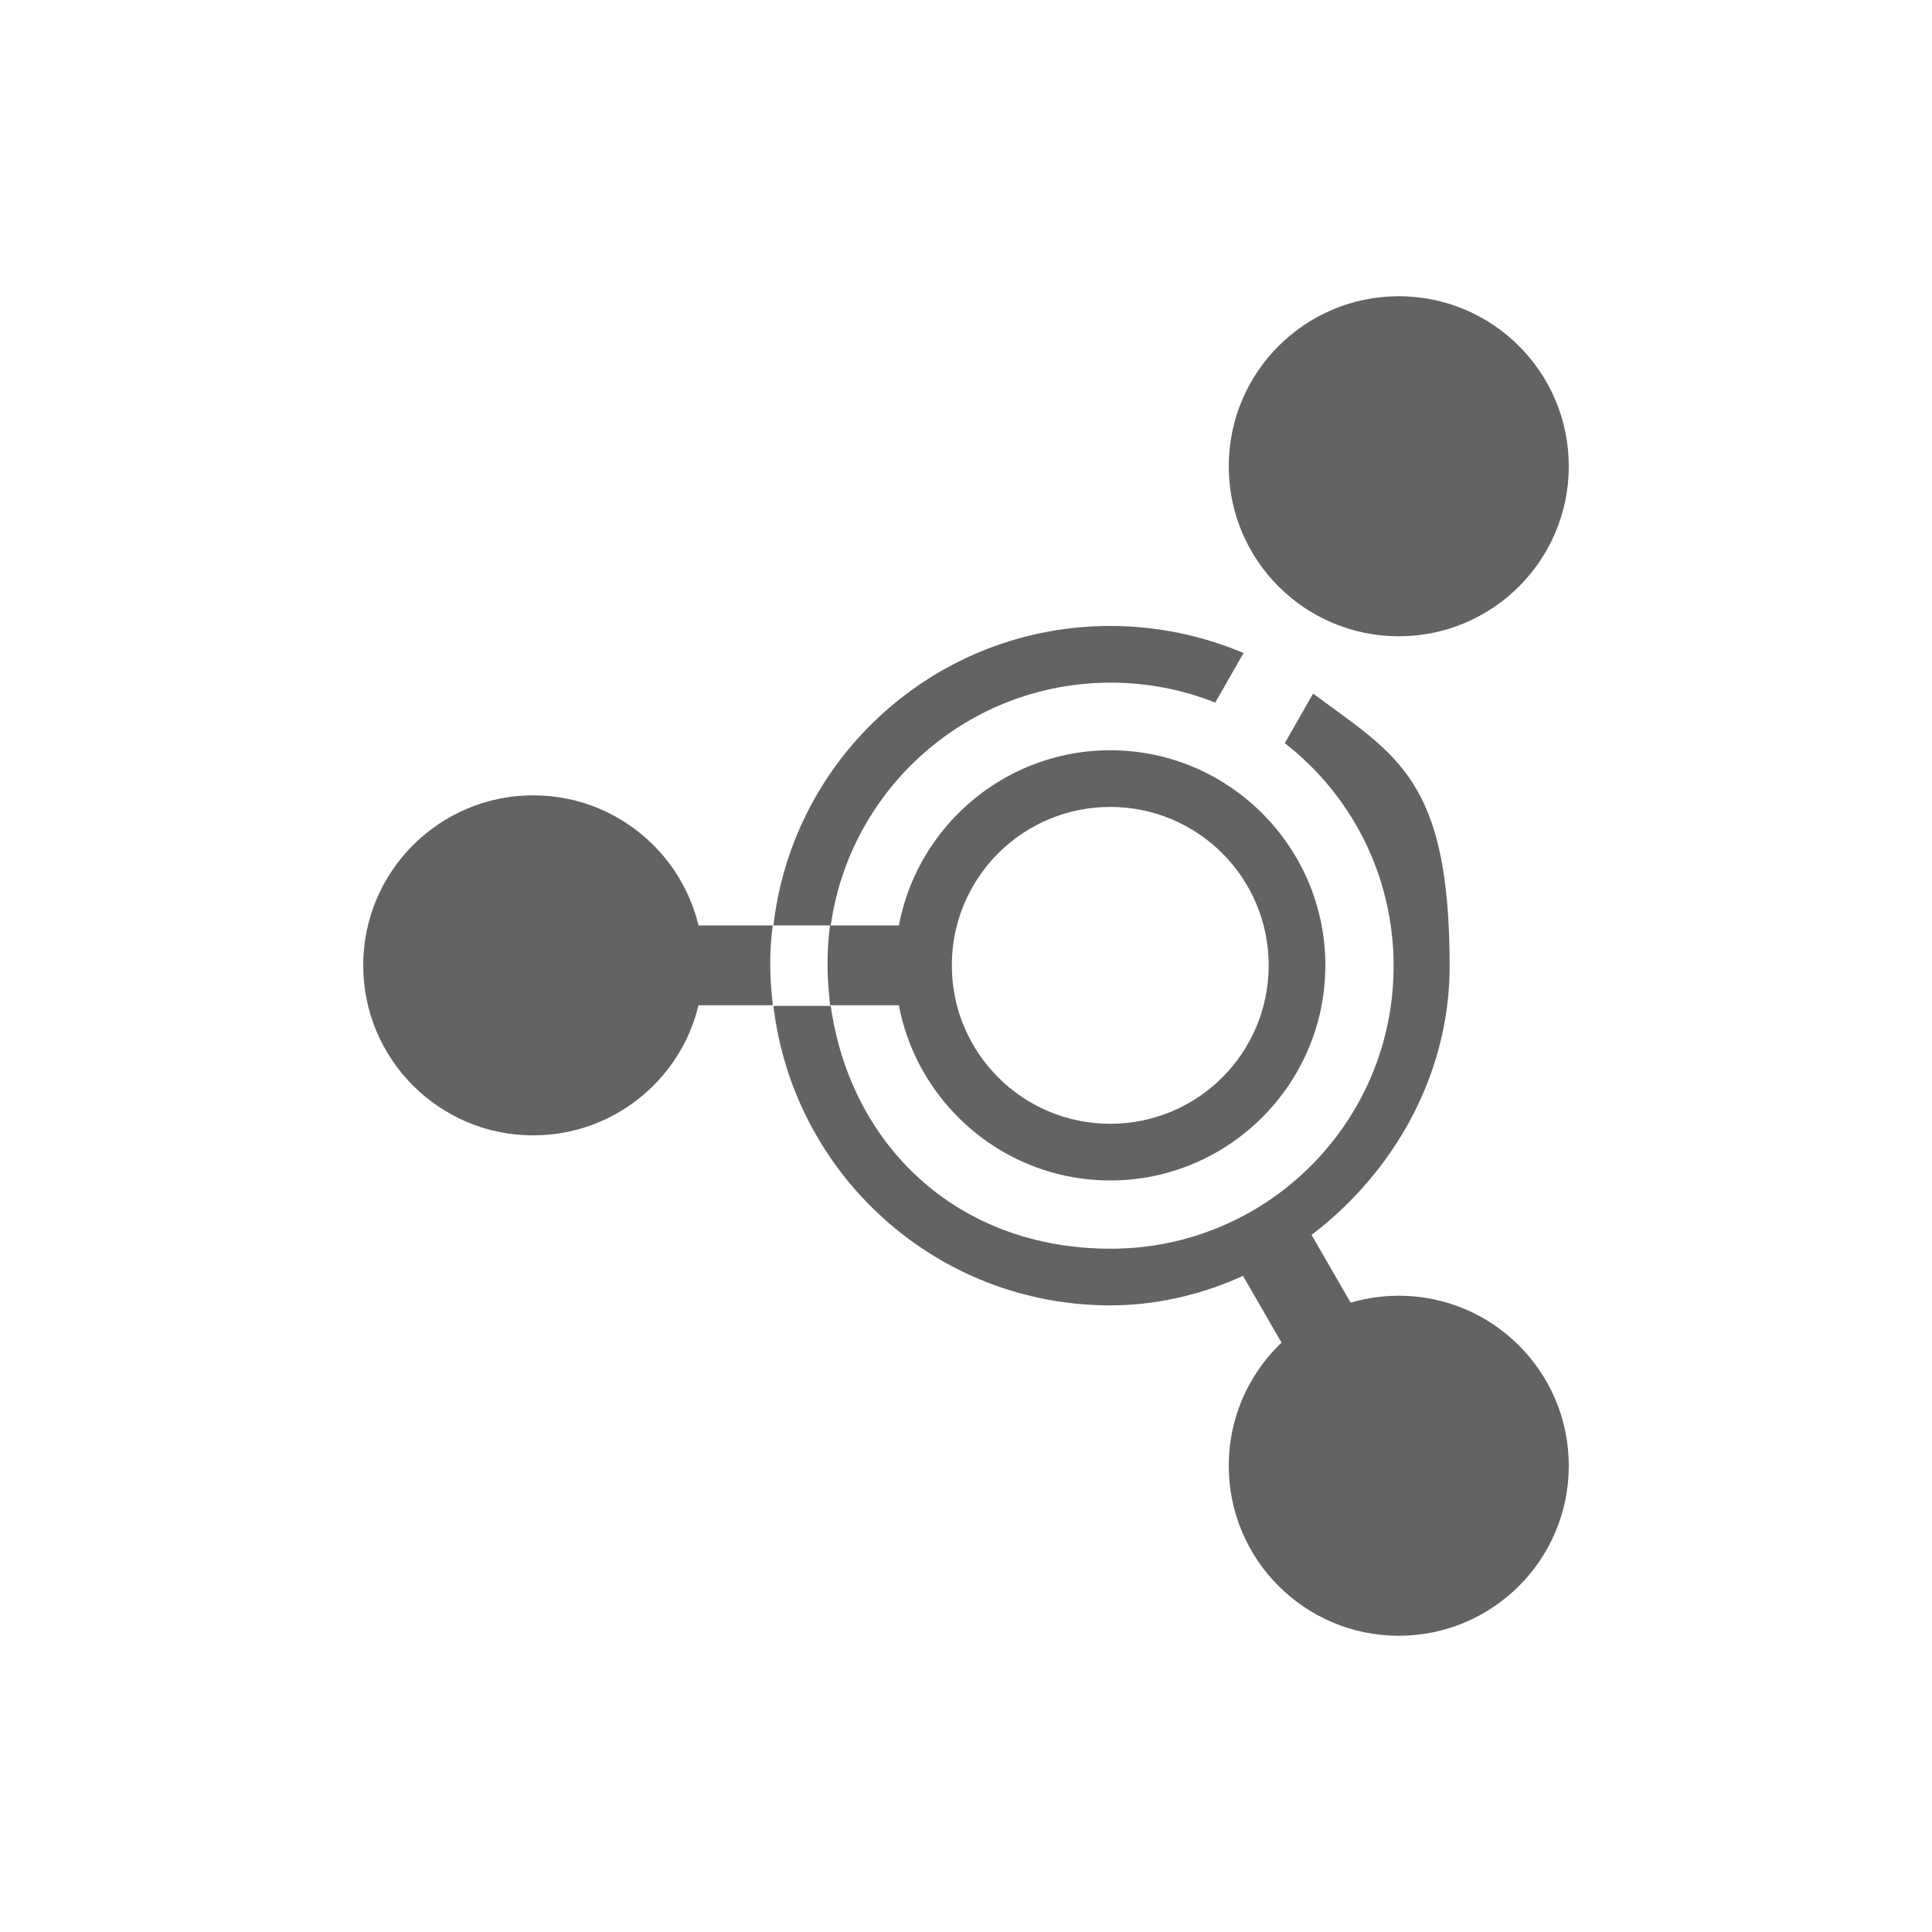 <?xml version="1.0" encoding="UTF-8"?><svg xmlns="http://www.w3.org/2000/svg" id="Ebene_1" data-name="Ebene 1" version="1.1" viewBox="0 0 300 300"><defs><style>.cls-1 {
        fill: #636363;
        stroke-width: 0px;
      }</style></defs><circle class="cls-1" cx="217.2" cy="72.4" r="26.4"/><circle class="cls-1" cx="217.2" cy="227.6" r="26.4"/><rect class="cls-1" x="197.2" y="189.9" width="12.4" height="27.5" transform="translate(-74.6 129) rotate(-30)"/><path class="cls-1" d="M172.4,116.5c-18.4,0-33.4,15-33.4,33.4s15,33.4,33.4,33.4,33.4-15,33.4-33.4-15-33.4-33.4-33.4ZM172.4,174.5c-13.6,0-24.6-11-24.6-24.6s11-24.6,24.6-24.6,24.6,11,24.6,24.6-11,24.6-24.6,24.6Z"/><circle class="cls-1" cx="82.8" cy="149.9" r="26.4"/><g><path class="cls-1" d="M128.9,156.1h15.1v-12.4h-15.1c-.3,2-.4,4.1-.4,6.2s.2,4.2.4,6.2Z"/><path class="cls-1" d="M120,143.7h-37.3v12.4h37.3c-.2-2-.4-4.1-.4-6.2s.1-4.2.4-6.2Z"/></g><g><path class="cls-1" d="M172.4,106c5.8,0,11.3,1.1,16.3,3.1l4.4-7.7c-6.4-2.7-13.4-4.2-20.7-4.2-27,0-49.3,20.3-52.3,46.5h8.9c3-21.3,21.3-37.7,43.5-37.7Z"/><path class="cls-1" d="M203.9,107.7l-4.4,7.7c10.3,8,16.9,20.5,16.9,34.6,0,24.3-19.7,43.9-43.9,43.9s-40.5-16.4-43.5-37.7h-8.9c3.1,26.2,25.3,46.5,52.3,46.5s52.7-23.6,52.7-52.7-8.3-32.7-21.2-42.3Z"/></g></svg>